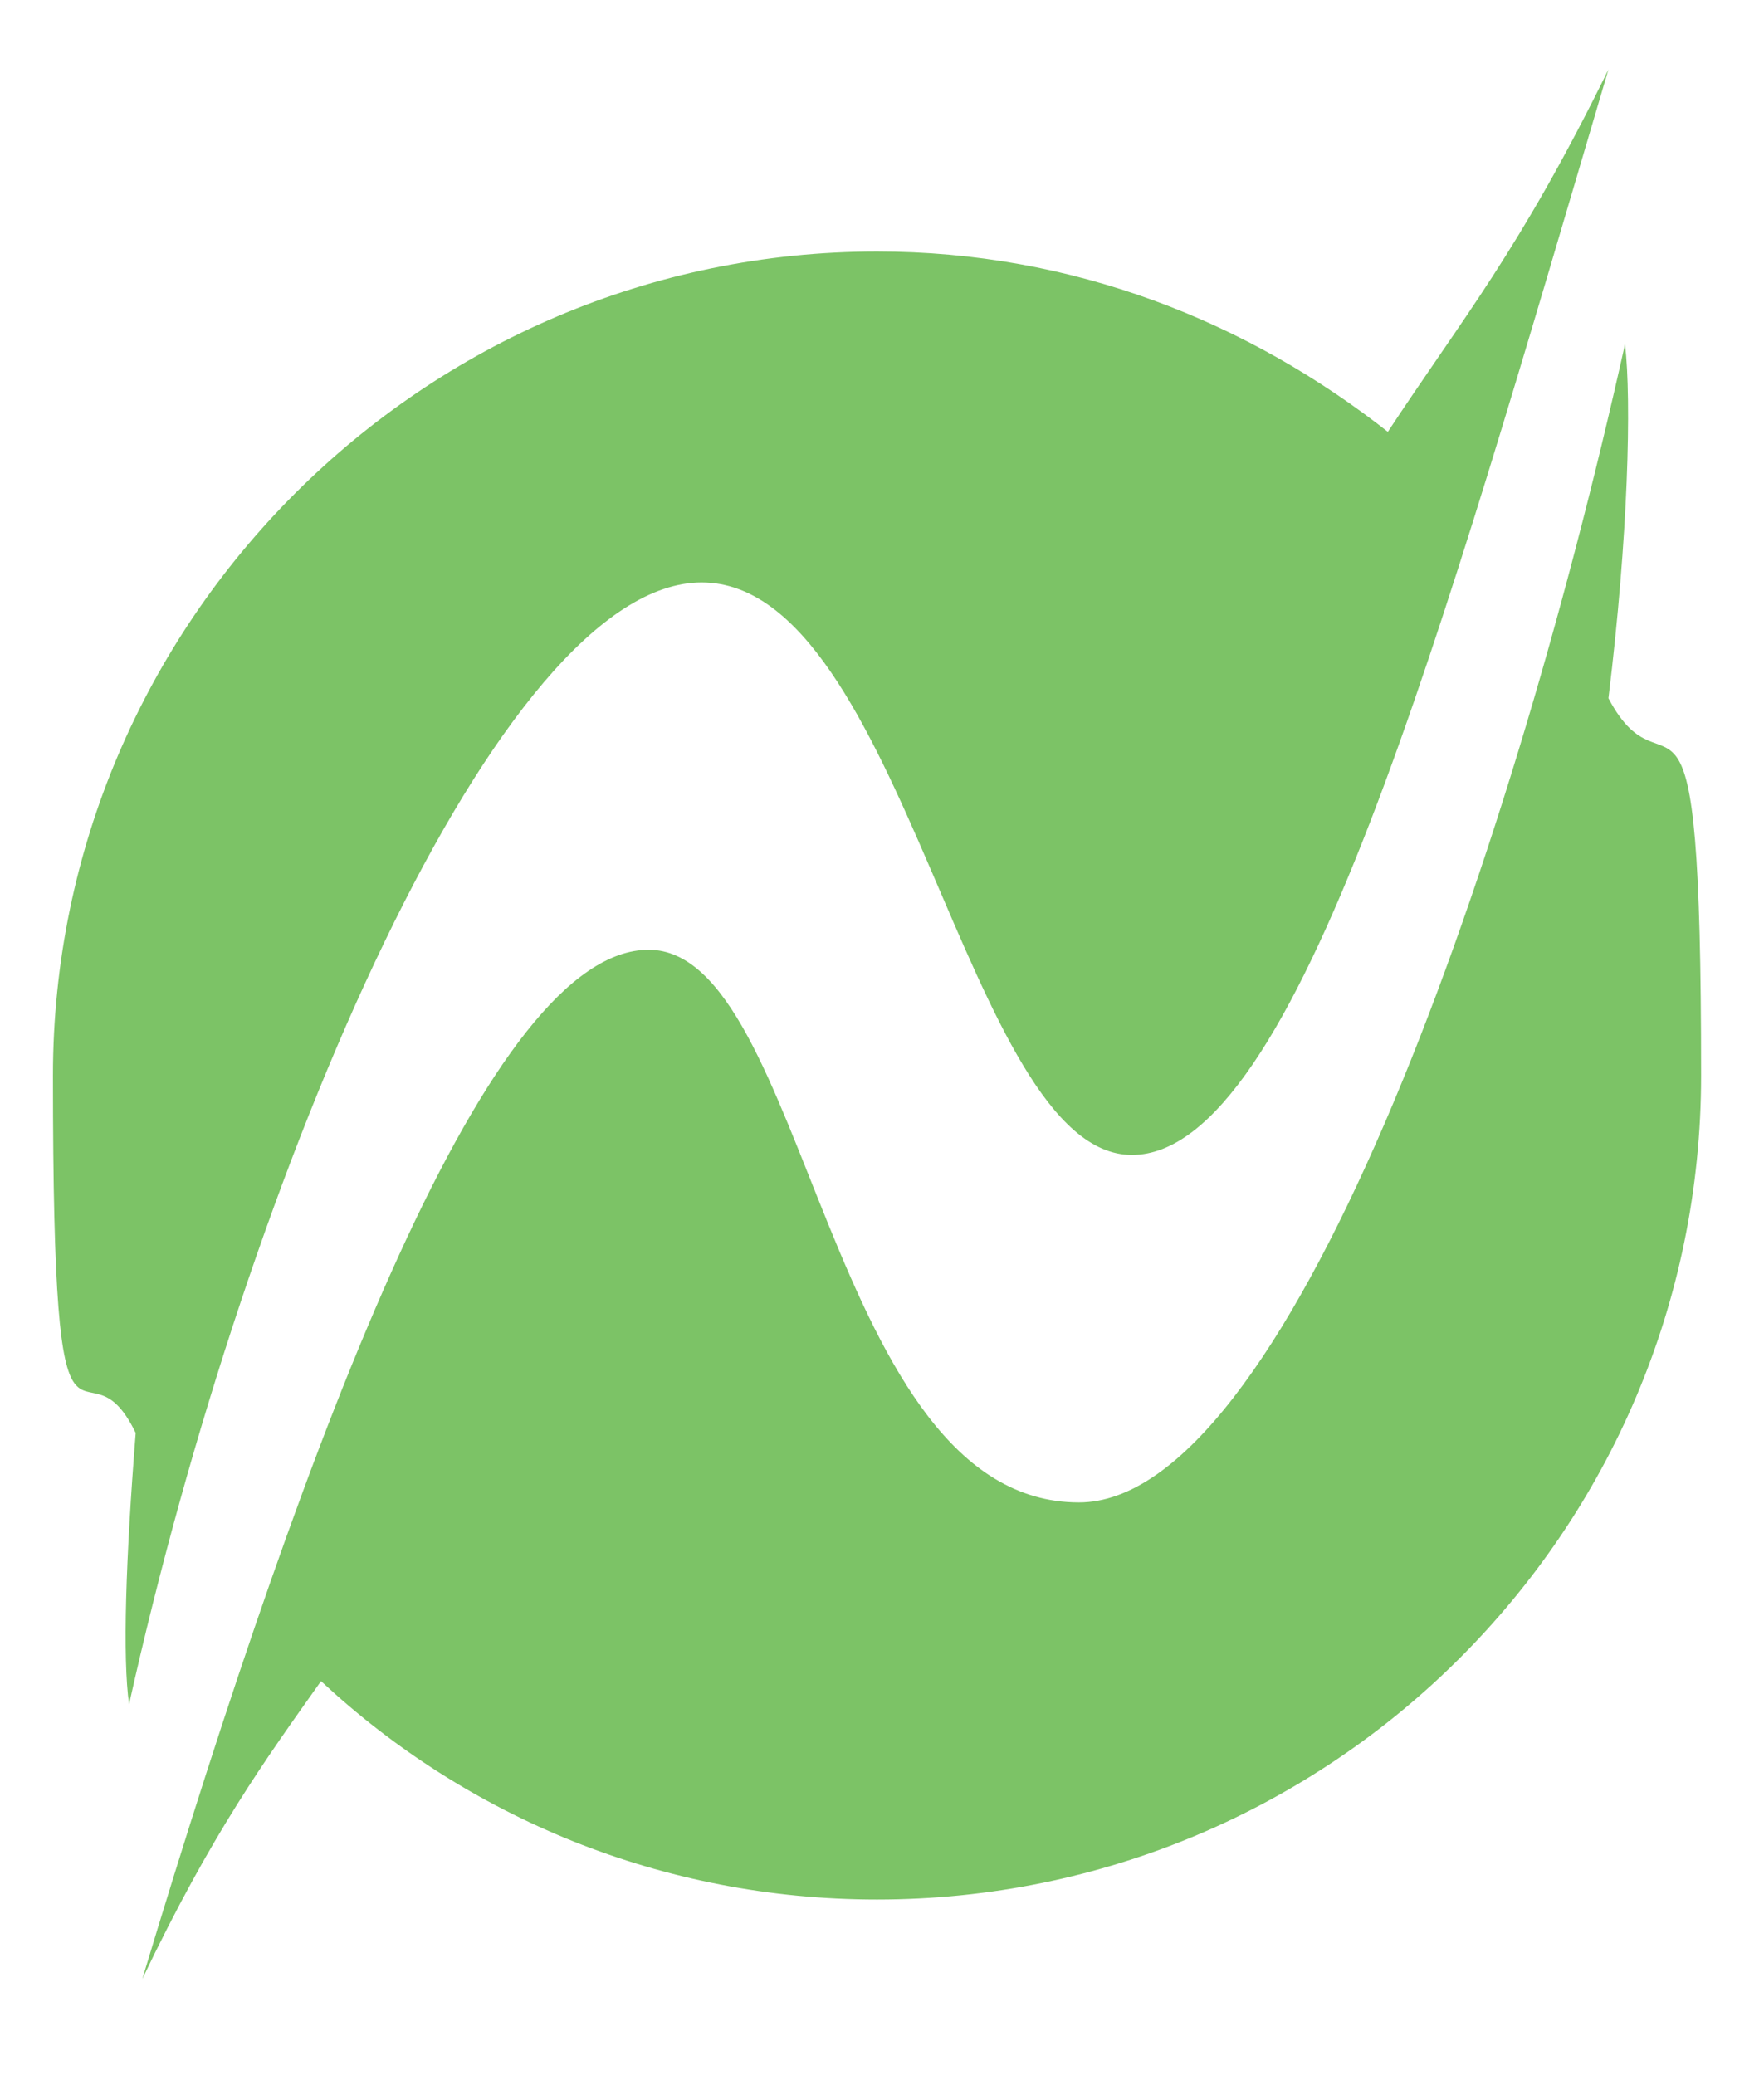 <?xml version="1.0" standalone="no"?>
<!DOCTYPE svg PUBLIC "-//W3C//DTD SVG 1.1//EN" "http://www.w3.org/Graphics/SVG/1.1/DTD/svg11.dtd">
<svg xmlns="http://www.w3.org/2000/svg" id="Layer_1" version="1.1" viewBox="0 0 53.3 62.7" width="53.3" height="62.7">
  <!-- Generator: Adobe Illustrator 29.3.1, SVG Export Plug-In . SVG Version: 2.1.0 Build 151)  -->
  <defs>
    <style>
      .st0 {
        fill: #7cc366;
      }
    </style>
  </defs>
  <path id="a" class="st0" d="M32.6,45.4c-7.6,0-8.2-16.7-13-16.7s-10.2,14.2-15.3,31.1c2.1-4.4,3.7-6.6,5.4-9,4.4,4.1,10.3,6.6,16.8,6.6,13.7,0,24.9-11.1,24.9-24.9s-1-8-2.8-11.4c.6-4.9.7-9,.5-10.7-3.6,16.2-10.3,35-16.5,35"/>
  <path class="st0" d="M42,13.1c-4.3-3.4-9.6-5.5-15.5-5.5C12.8,7.6,1.6,18.8,1.6,32.5s.9,7.5,2.5,10.8c-.3,3.8-.4,6.8-.2,8.2,3.6-16.2,11.2-33.9,17.3-33.9s8,17.3,13,17.3,9.4-15.9,14.4-32.8c-2.7,5.5-4.4,7.5-6.7,11"/>
</svg>